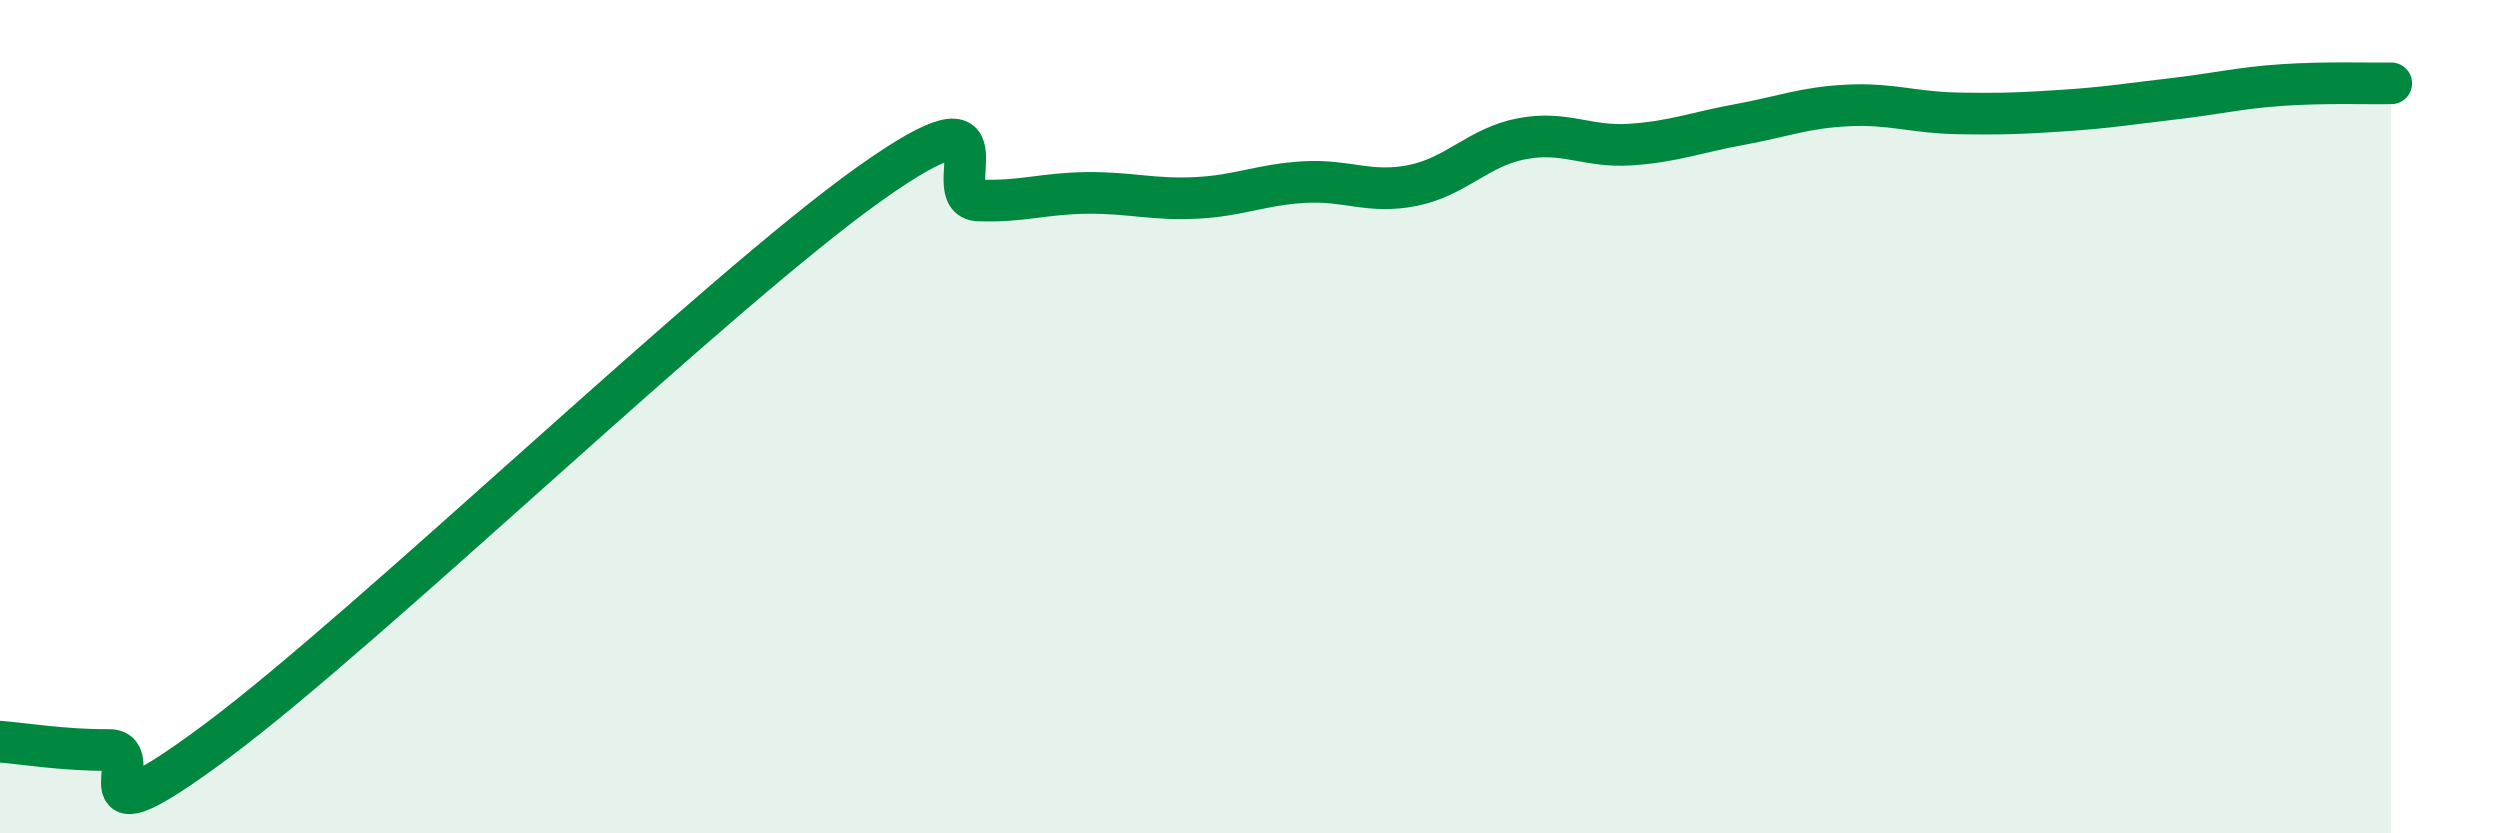 
    <svg width="60" height="20" viewBox="0 0 60 20" xmlns="http://www.w3.org/2000/svg">
      <path
        d="M 0,17.8 C 0.52,17.84 1.57,18.01 2.61,18 C 3.65,17.99 1.57,20.49 5.22,17.77 C 8.87,15.05 17.22,7 20.87,4.41 C 24.52,1.82 22.44,4.77 23.48,4.81 C 24.52,4.85 25.05,4.64 26.09,4.63 C 27.13,4.62 27.66,4.8 28.7,4.75 C 29.74,4.7 30.26,4.43 31.3,4.37 C 32.34,4.31 32.87,4.66 33.91,4.45 C 34.95,4.24 35.48,3.53 36.52,3.33 C 37.56,3.13 38.09,3.54 39.13,3.47 C 40.17,3.4 40.7,3.18 41.74,2.99 C 42.78,2.8 43.31,2.58 44.35,2.53 C 45.39,2.48 45.92,2.7 46.96,2.72 C 48,2.74 48.53,2.72 49.57,2.65 C 50.61,2.58 51.13,2.49 52.17,2.37 C 53.21,2.25 53.74,2.11 54.78,2.04 C 55.82,1.97 56.87,2.01 57.39,2L57.39 20L0 20Z"
        fill="#008740"
        opacity="0.1"
        stroke-linecap="round"
        stroke-linejoin="round"
      />
      <path
        d="M 0,17.8 C 0.52,17.84 1.57,18.01 2.61,18 C 3.65,17.99 1.57,20.49 5.22,17.77 C 8.87,15.05 17.22,7 20.87,4.41 C 24.52,1.82 22.44,4.77 23.48,4.81 C 24.52,4.85 25.05,4.64 26.09,4.63 C 27.13,4.62 27.66,4.8 28.7,4.75 C 29.74,4.7 30.26,4.43 31.3,4.37 C 32.34,4.31 32.87,4.66 33.91,4.45 C 34.95,4.24 35.48,3.53 36.52,3.33 C 37.56,3.13 38.09,3.54 39.13,3.47 C 40.17,3.4 40.7,3.18 41.74,2.99 C 42.78,2.8 43.31,2.58 44.35,2.53 C 45.39,2.48 45.92,2.7 46.96,2.72 C 48,2.74 48.53,2.72 49.57,2.65 C 50.61,2.58 51.13,2.49 52.17,2.37 C 53.21,2.25 53.74,2.11 54.78,2.04 C 55.82,1.97 56.87,2.01 57.39,2"
        stroke="#008740"
        stroke-width="1"
        fill="none"
        stroke-linecap="round"
        stroke-linejoin="round"
      />
    </svg>
  